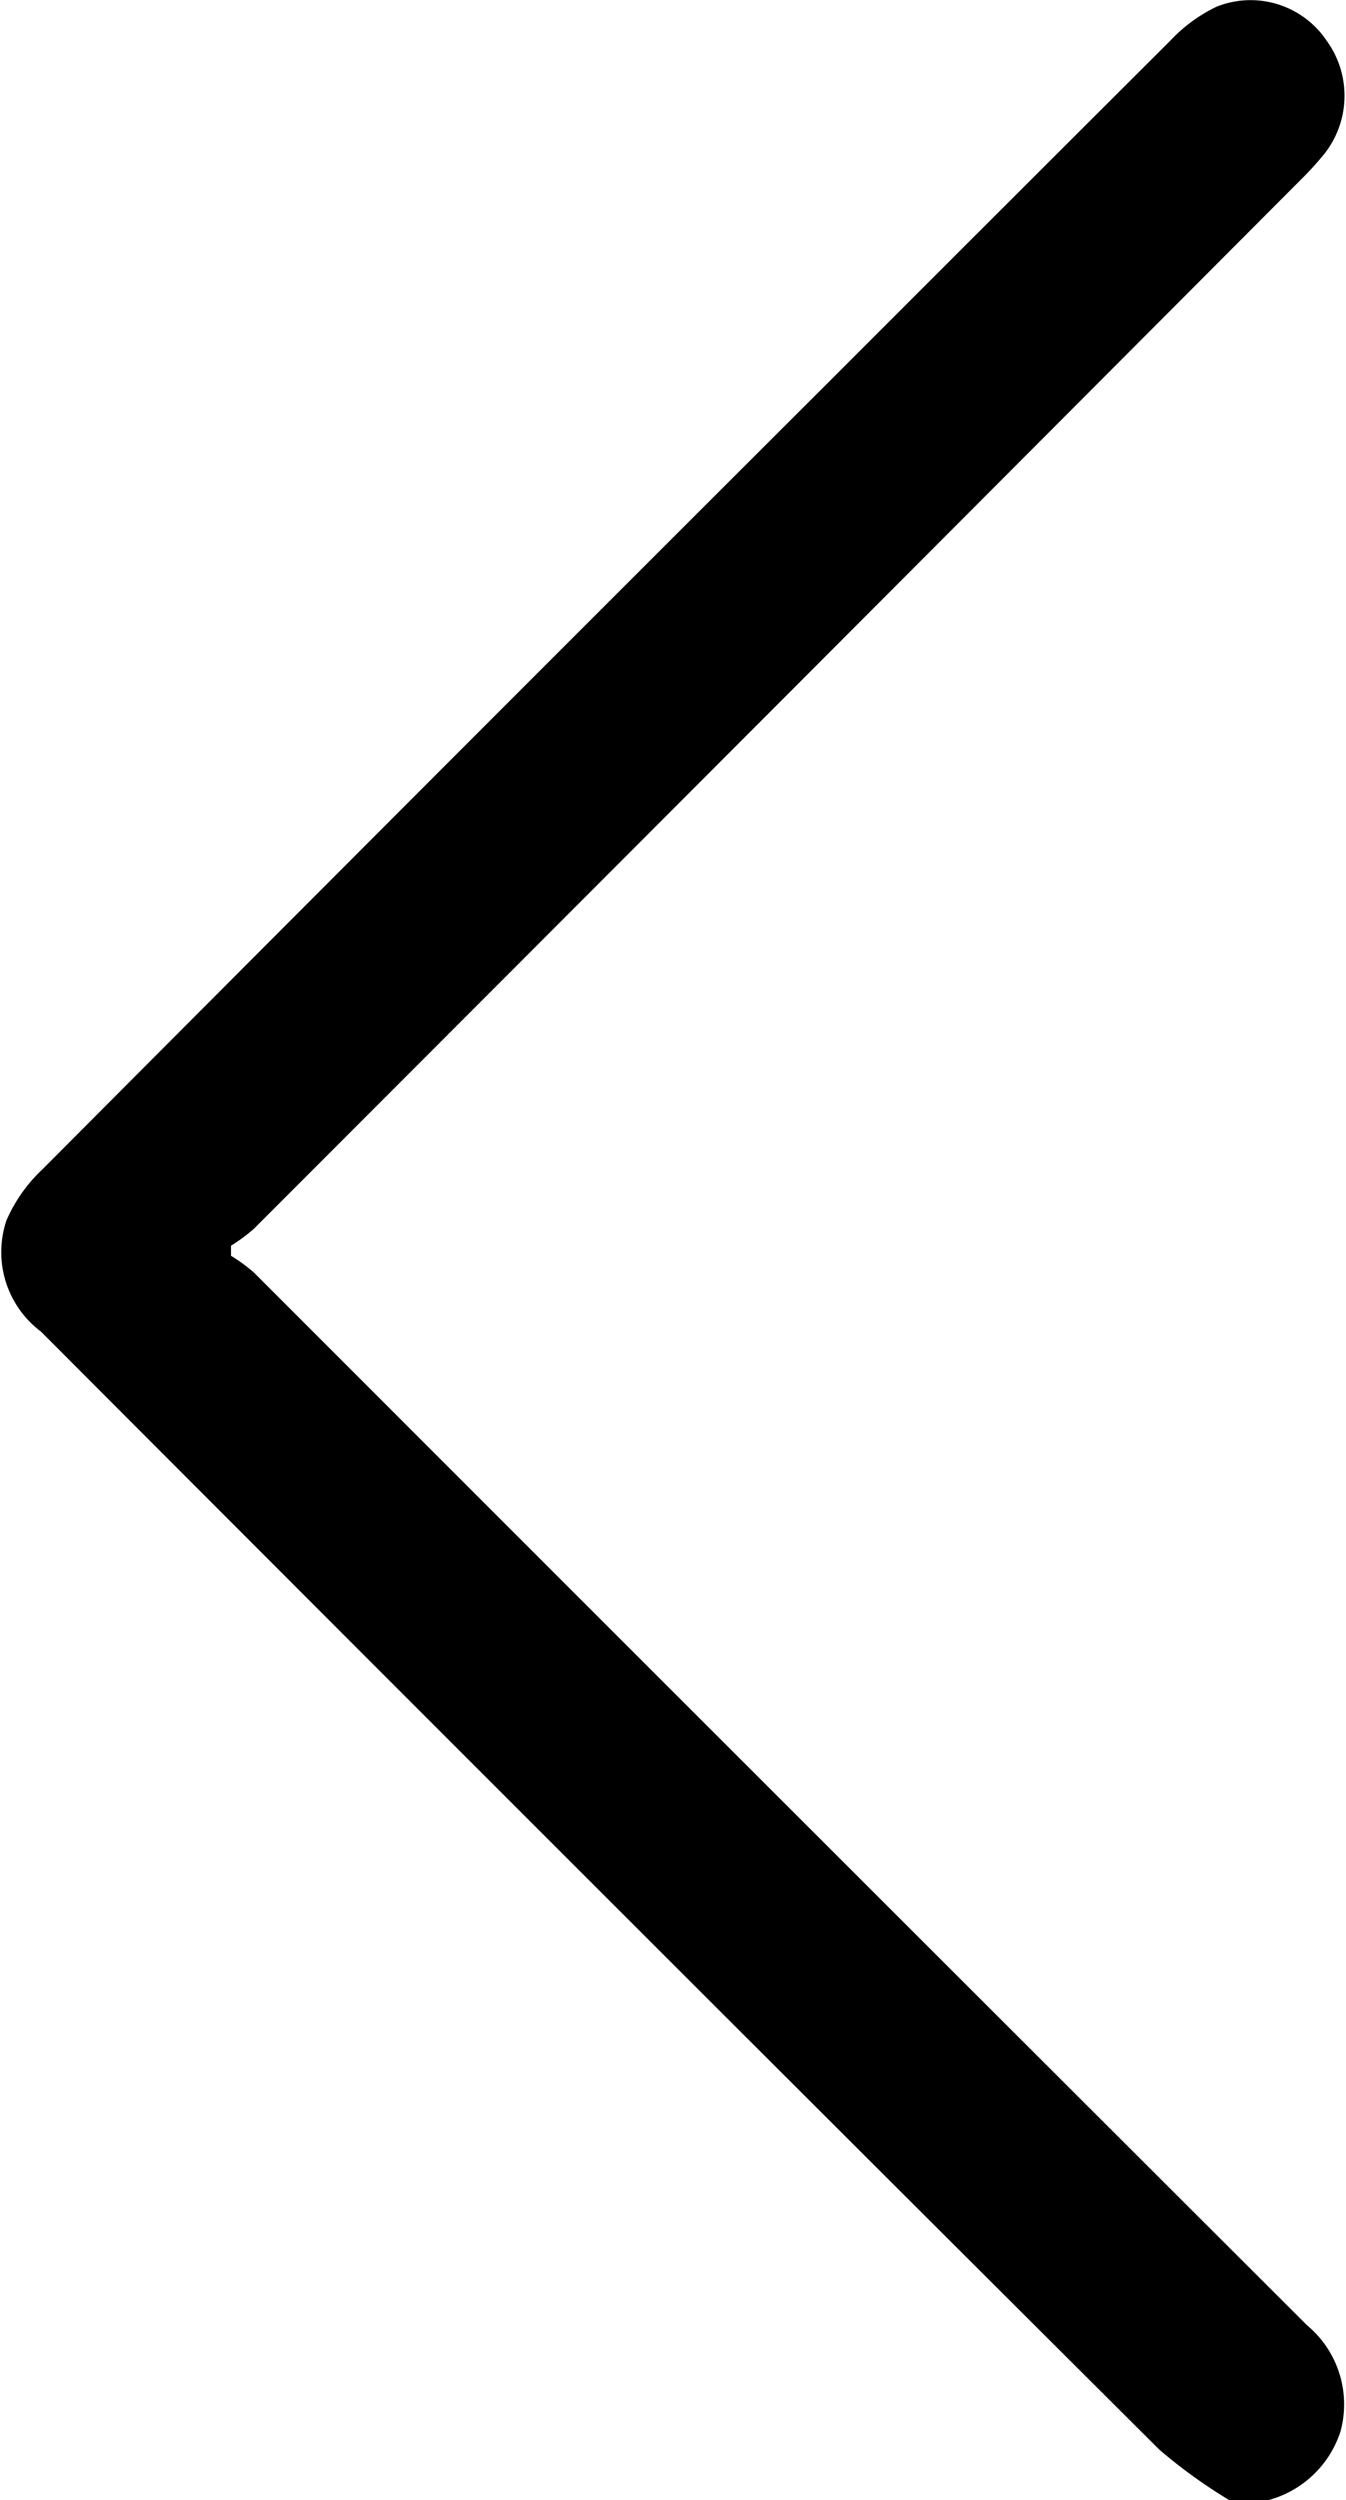 <svg xmlns="http://www.w3.org/2000/svg" width="5.879" height="10.912" viewBox="0 0 5.879 10.912">
  <path id="Контур_10709" data-name="Контур 10709" d="M.51,0A2.294,2.294,0,0,1,.815.22Q3.261,2.657,5.7,5.1a.434.434,0,0,1,.151.485.673.673,0,0,1-.157.223Q3.976,7.532,2.252,9.252,1.51,9.994.767,10.735a.683.683,0,0,1-.2.147.4.4,0,0,1-.482-.147.409.409,0,0,1,.014-.5,1.4,1.4,0,0,1,.1-.109Q2.483,7.836,4.77,5.549a.744.744,0,0,1,.1-.074V5.431a.725.725,0,0,1-.1-.073q-2.3-2.3-4.6-4.595A.449.449,0,0,1,.024.3.456.456,0,0,1,.339,0Z" transform="translate(5.879 10.912) rotate(180)"/>
</svg>
